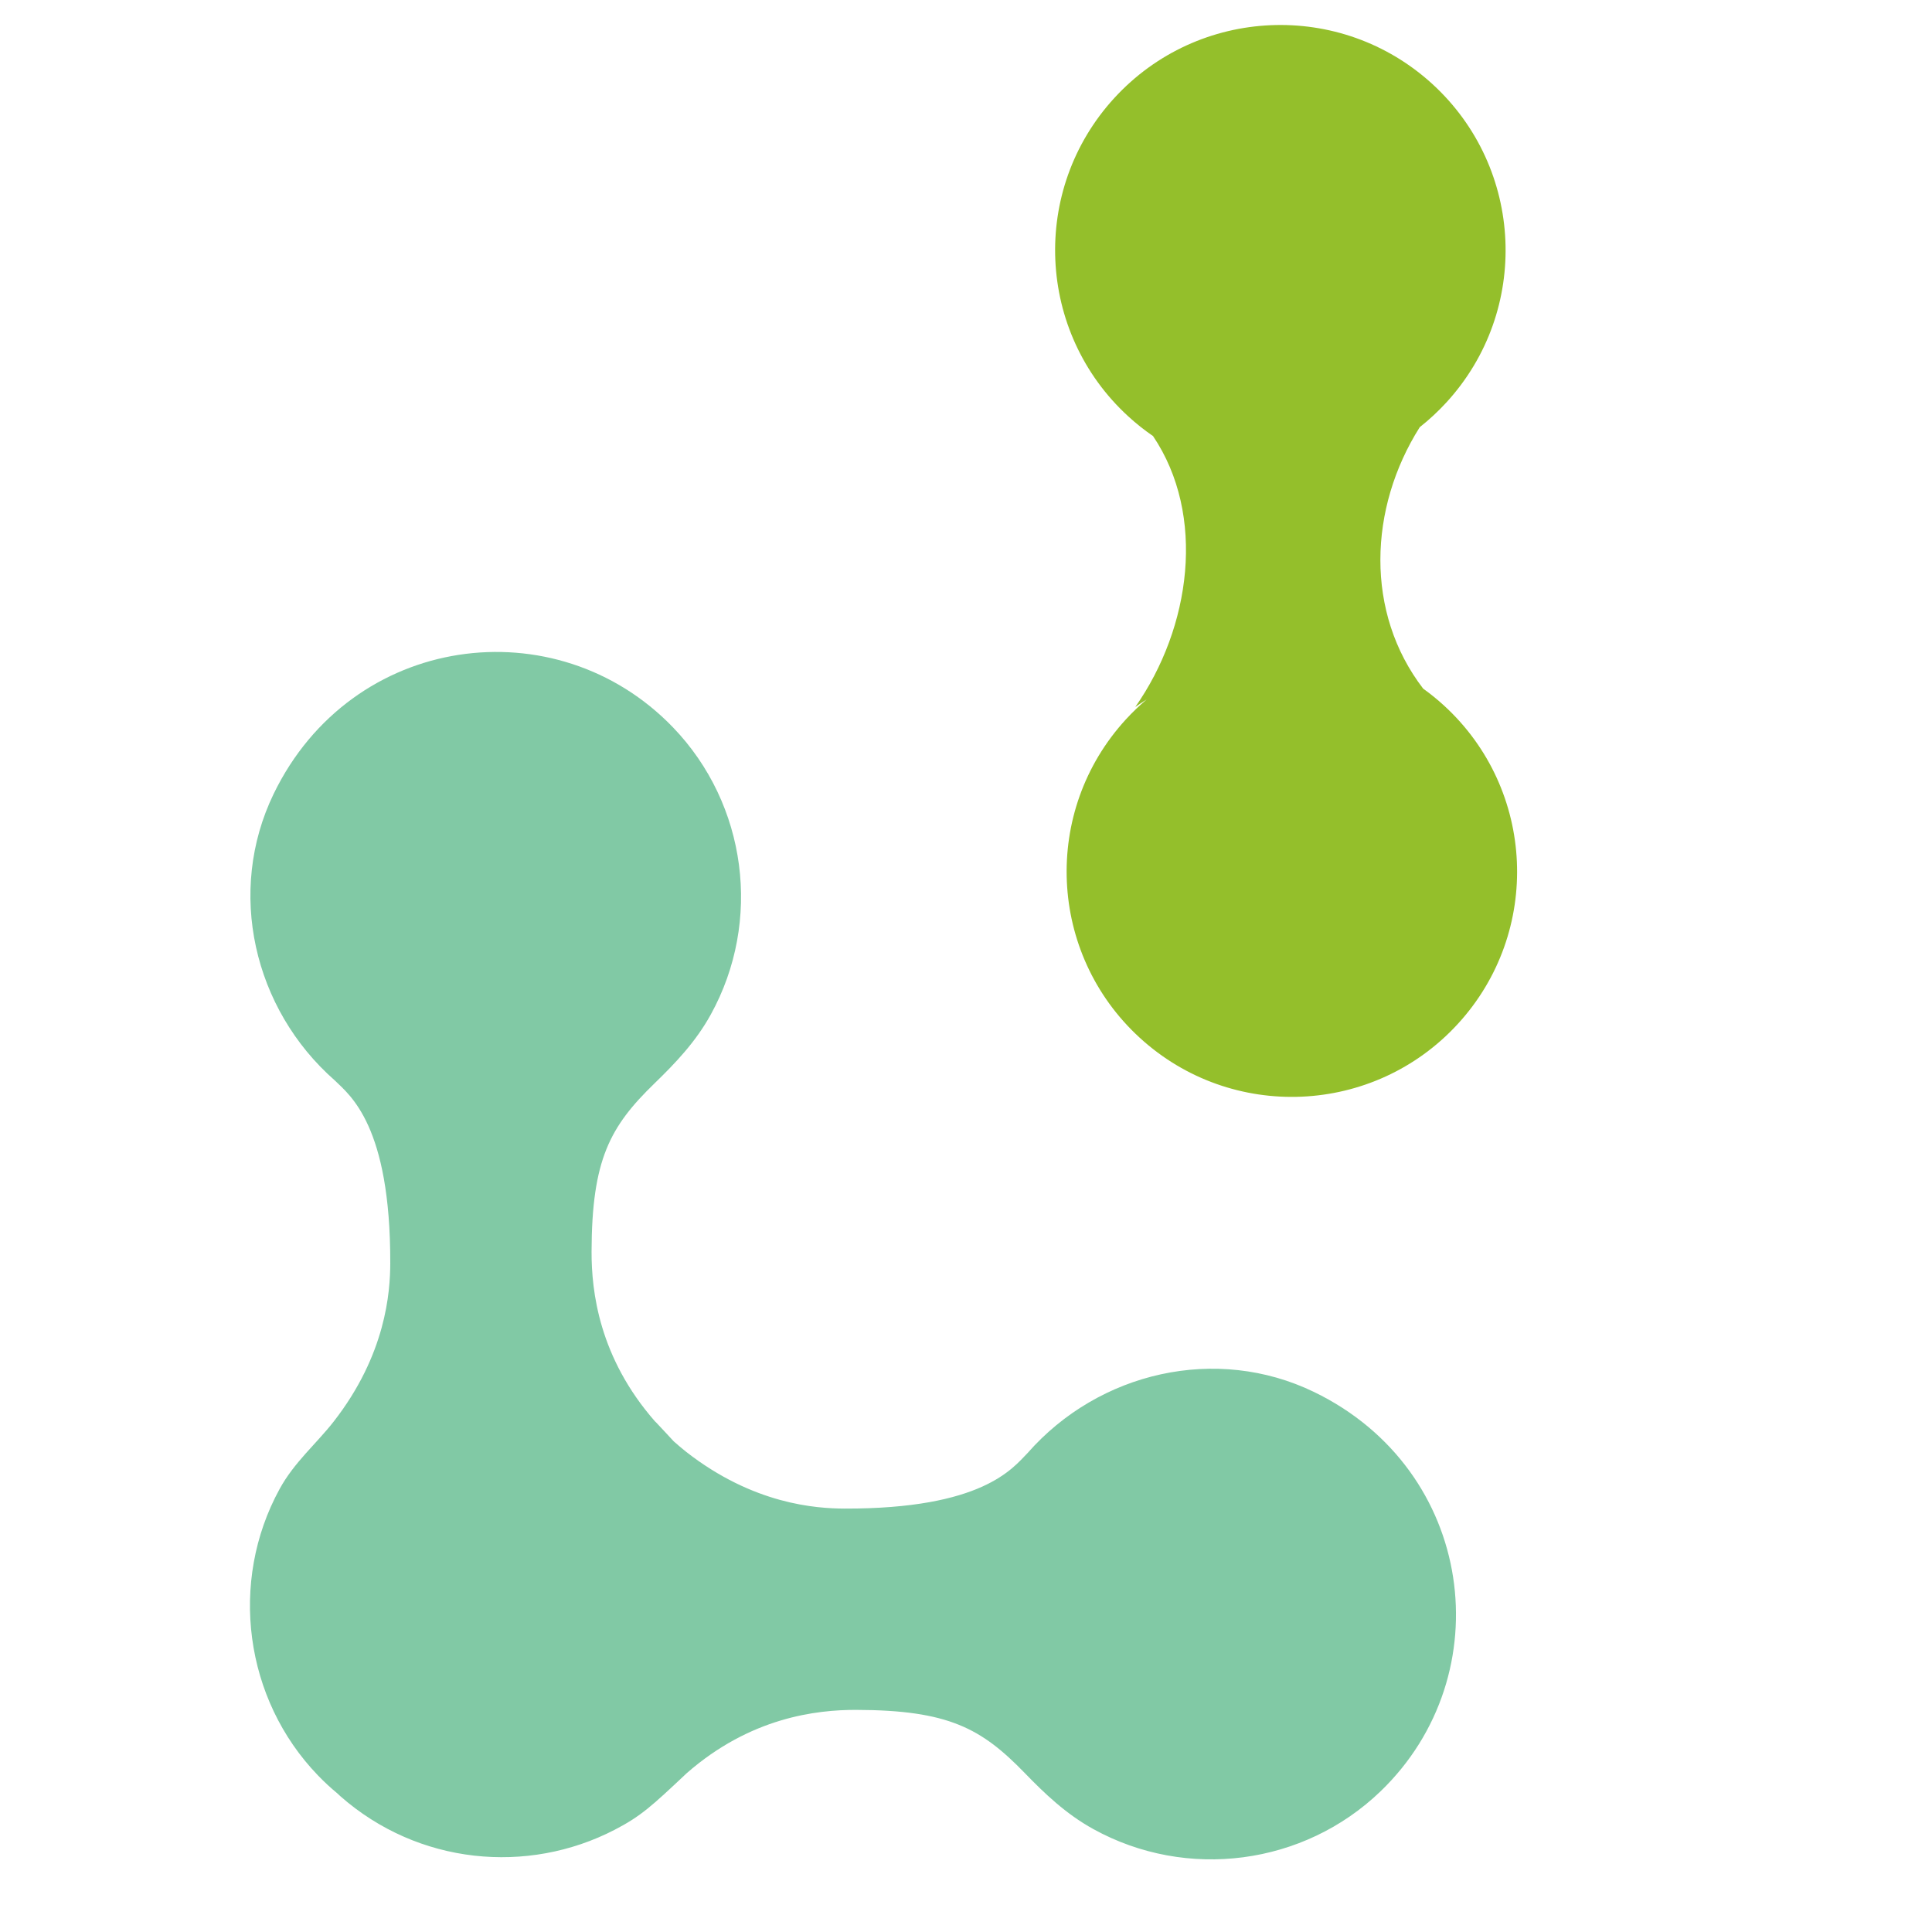 <svg width="57" height="57" viewBox="0 0 57 57" fill="none" xmlns="http://www.w3.org/2000/svg">
<g id="Illustrations" clip-path="url(#clip0_7709_3305)">
<path id="Vector" d="M20.224 52.351C20.224 52.351 20.243 52.328 20.255 52.319C22.139 50.667 24.088 50.444 25.263 50.447C27.98 50.454 28.953 50.99 30.231 52.307C30.817 52.912 31.447 53.517 32.258 53.964C35.012 55.484 38.465 55.033 40.733 52.847C44.307 49.403 43.515 43.366 38.767 41.067C35.889 39.674 32.425 40.469 30.316 42.87C29.877 43.319 28.983 44.518 24.918 44.508C24.077 44.505 22.232 44.385 20.247 42.836C20.119 42.736 19.999 42.63 19.876 42.523C19.728 42.359 19.556 42.18 19.357 41.966C19.348 41.954 19.334 41.947 19.325 41.936C17.674 40.052 17.45 38.102 17.453 36.927C17.46 34.21 17.996 33.237 19.313 31.96C19.918 31.373 20.523 30.744 20.97 29.932C22.49 27.178 22.039 23.726 19.853 21.457C16.409 17.884 10.372 18.676 8.073 23.423C6.68 26.301 7.475 29.765 9.876 31.875C10.325 32.314 11.524 33.207 11.514 37.272C11.511 38.113 11.391 39.959 9.842 41.944C9.337 42.591 8.679 43.142 8.248 43.932C6.75 46.671 7.212 50.129 9.378 52.377C9.562 52.569 9.755 52.747 9.953 52.911C9.983 52.938 10.012 52.968 10.042 52.994C12.342 55.018 15.567 55.313 18.131 53.986C18.907 53.585 19.232 53.282 20.23 52.343L20.224 52.351Z" fill="#81C9A5"/>
<path id="Union" fill-rule="evenodd" clip-rule="evenodd" d="M42.263 2.482C44.969 4.961 45.154 9.165 42.675 11.871C42.428 12.14 42.165 12.384 41.887 12.603C40.376 14.994 40.267 18.075 41.987 20.316C42.2 20.469 42.405 20.635 42.603 20.816C45.309 23.295 45.493 27.499 43.014 30.205C40.536 32.911 36.332 33.096 33.626 30.617C30.919 28.138 30.735 23.934 33.214 21.228C33.409 21.015 33.615 20.818 33.83 20.636C33.715 20.708 33.602 20.783 33.493 20.86C35.137 18.517 35.593 15.203 34.018 12.865C33.764 12.691 33.519 12.497 33.286 12.283C30.58 9.804 30.395 5.6 32.874 2.894C35.353 0.188 39.556 0.003 42.263 2.482Z" fill="#94BF2B"/>
</g>
<defs>
<clipPath id="clip0_7709_3305">
<rect width="56" height="56" fill="white" transform="translate(0.5 0.66)"/>
</clipPath>
</defs>
</svg>
